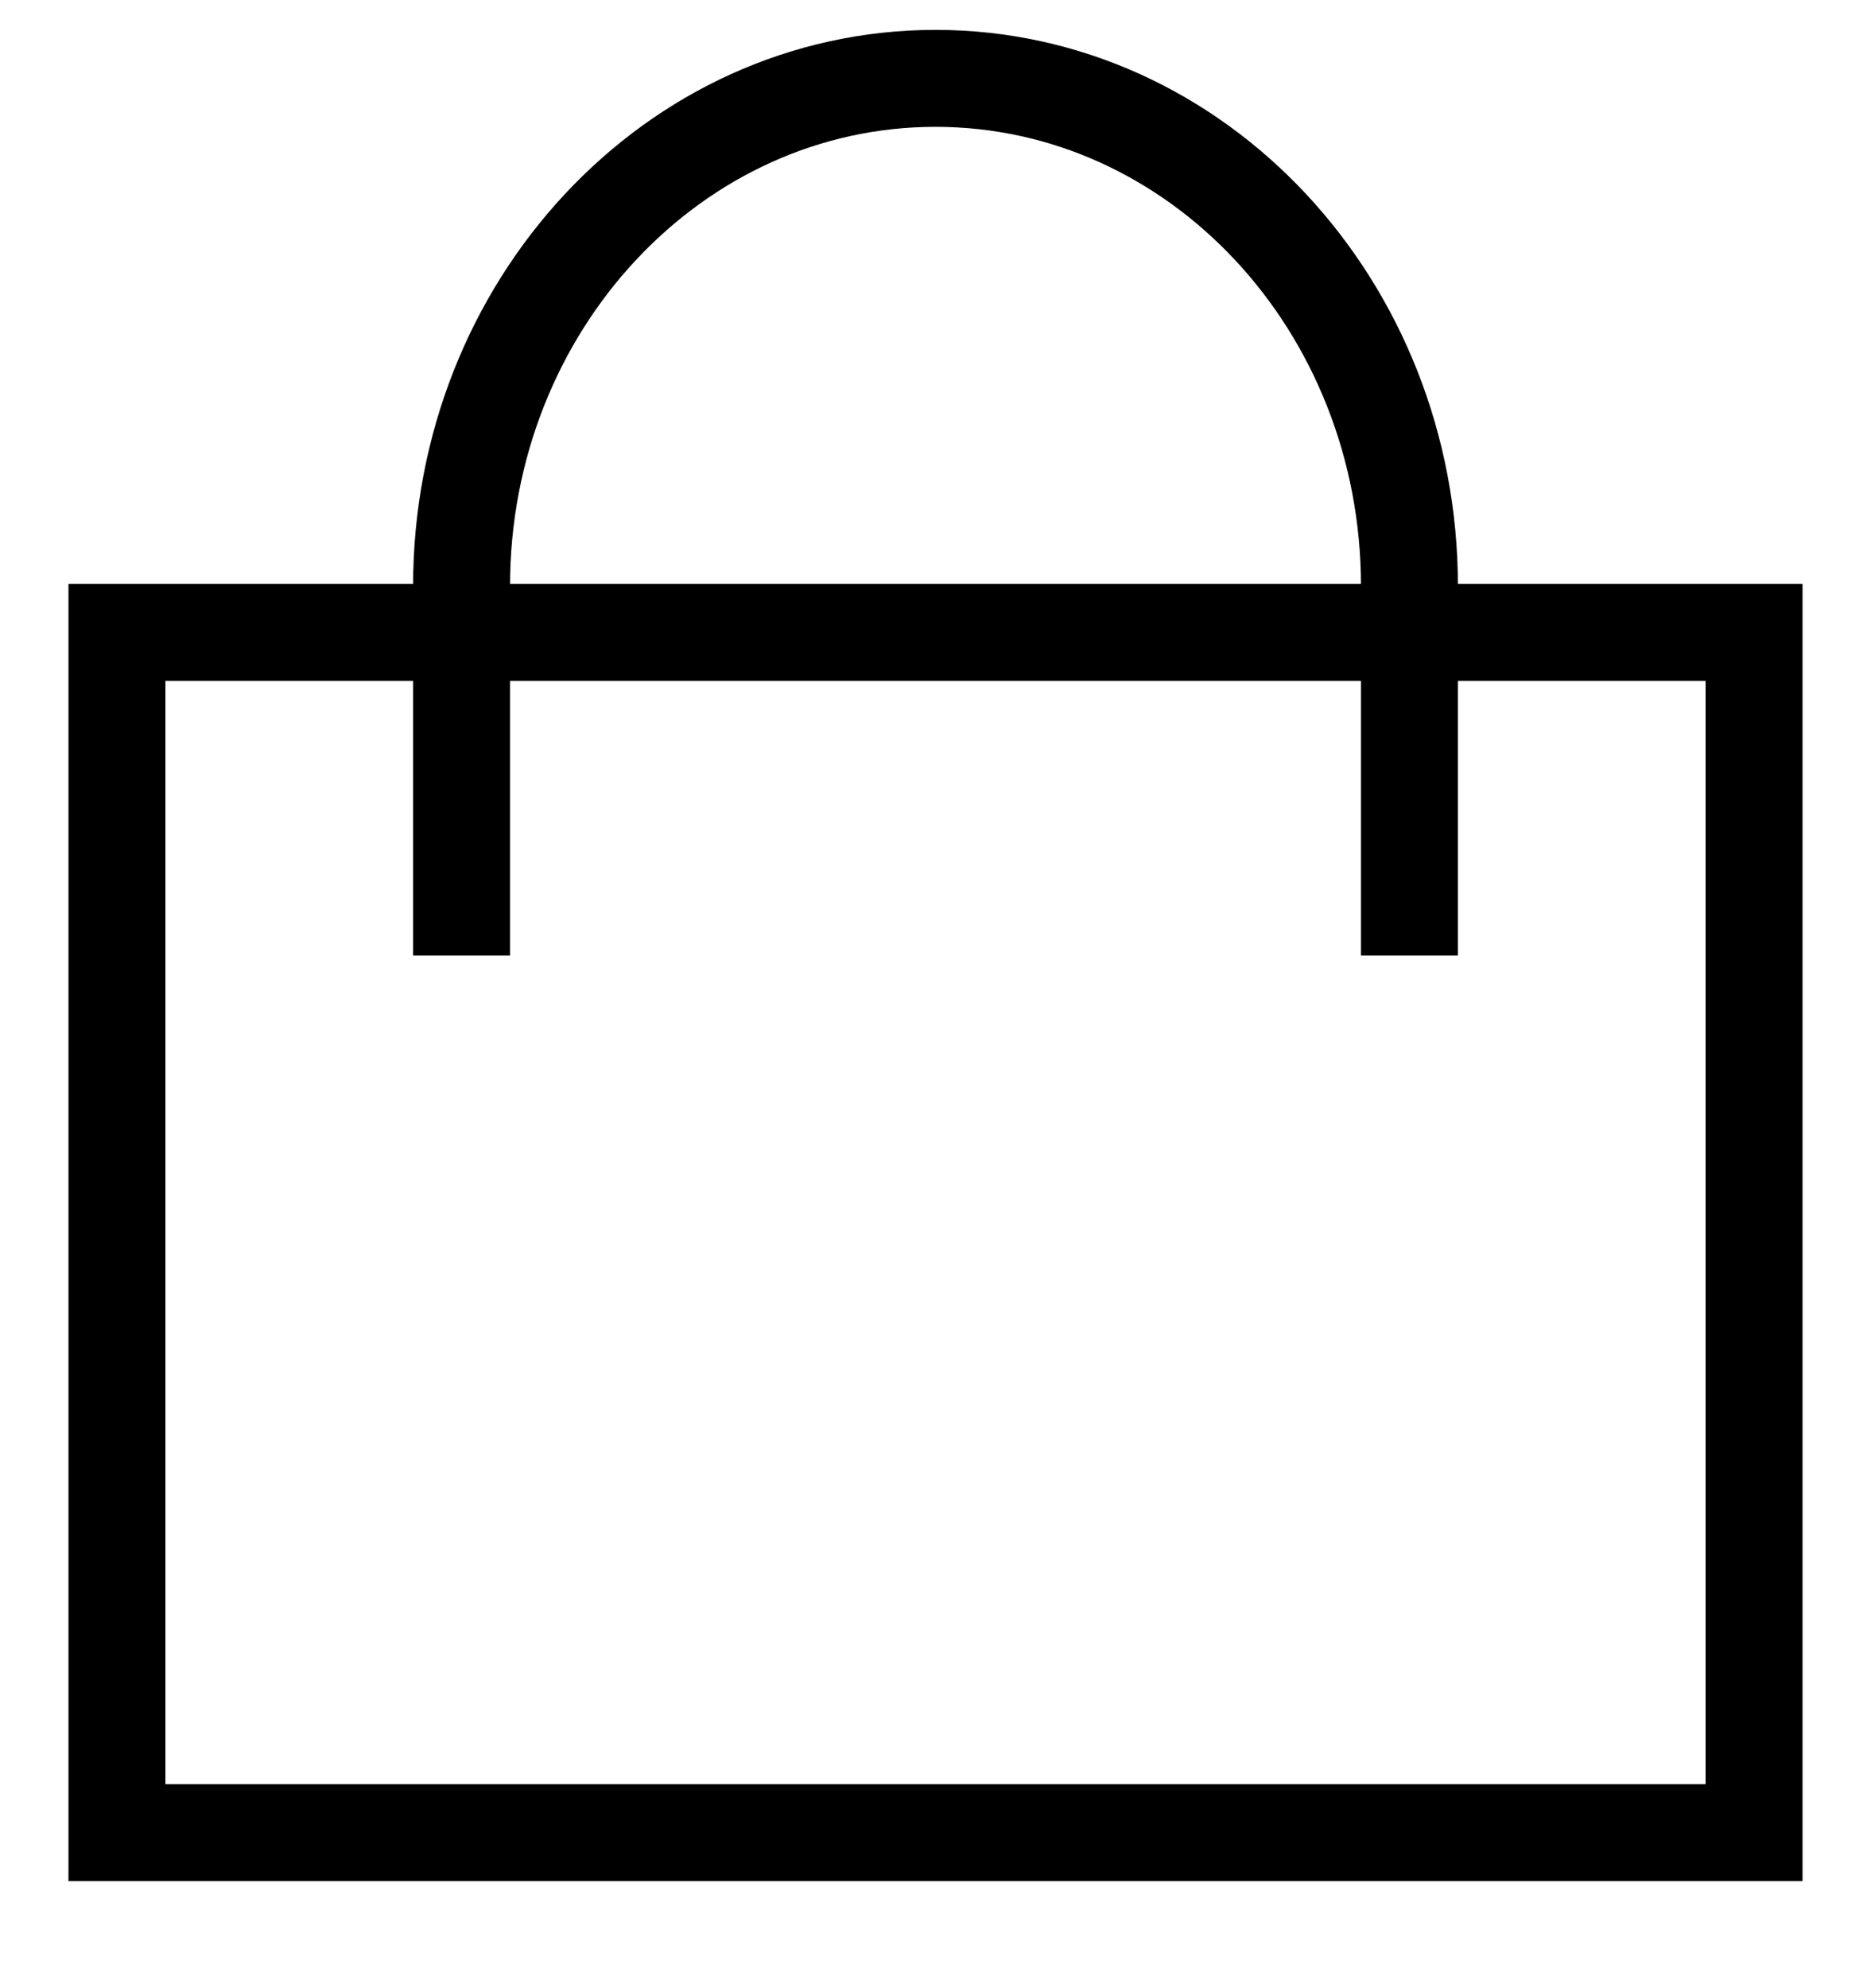 <svg width="16" height="17" viewBox="0 0 16 17" xmlns="http://www.w3.org/2000/svg">
    <g stroke="#000" stroke-width=".829" fill="none" fill-rule="evenodd">
        <path d="M1 5.407h14V15.67H1z"/>
        <path d="M3.947 8.17V5.012C3.947 2.614 5.762.67 8 .67s4.053 1.944 4.053 4.342V8.17"/>
    </g>
</svg>
